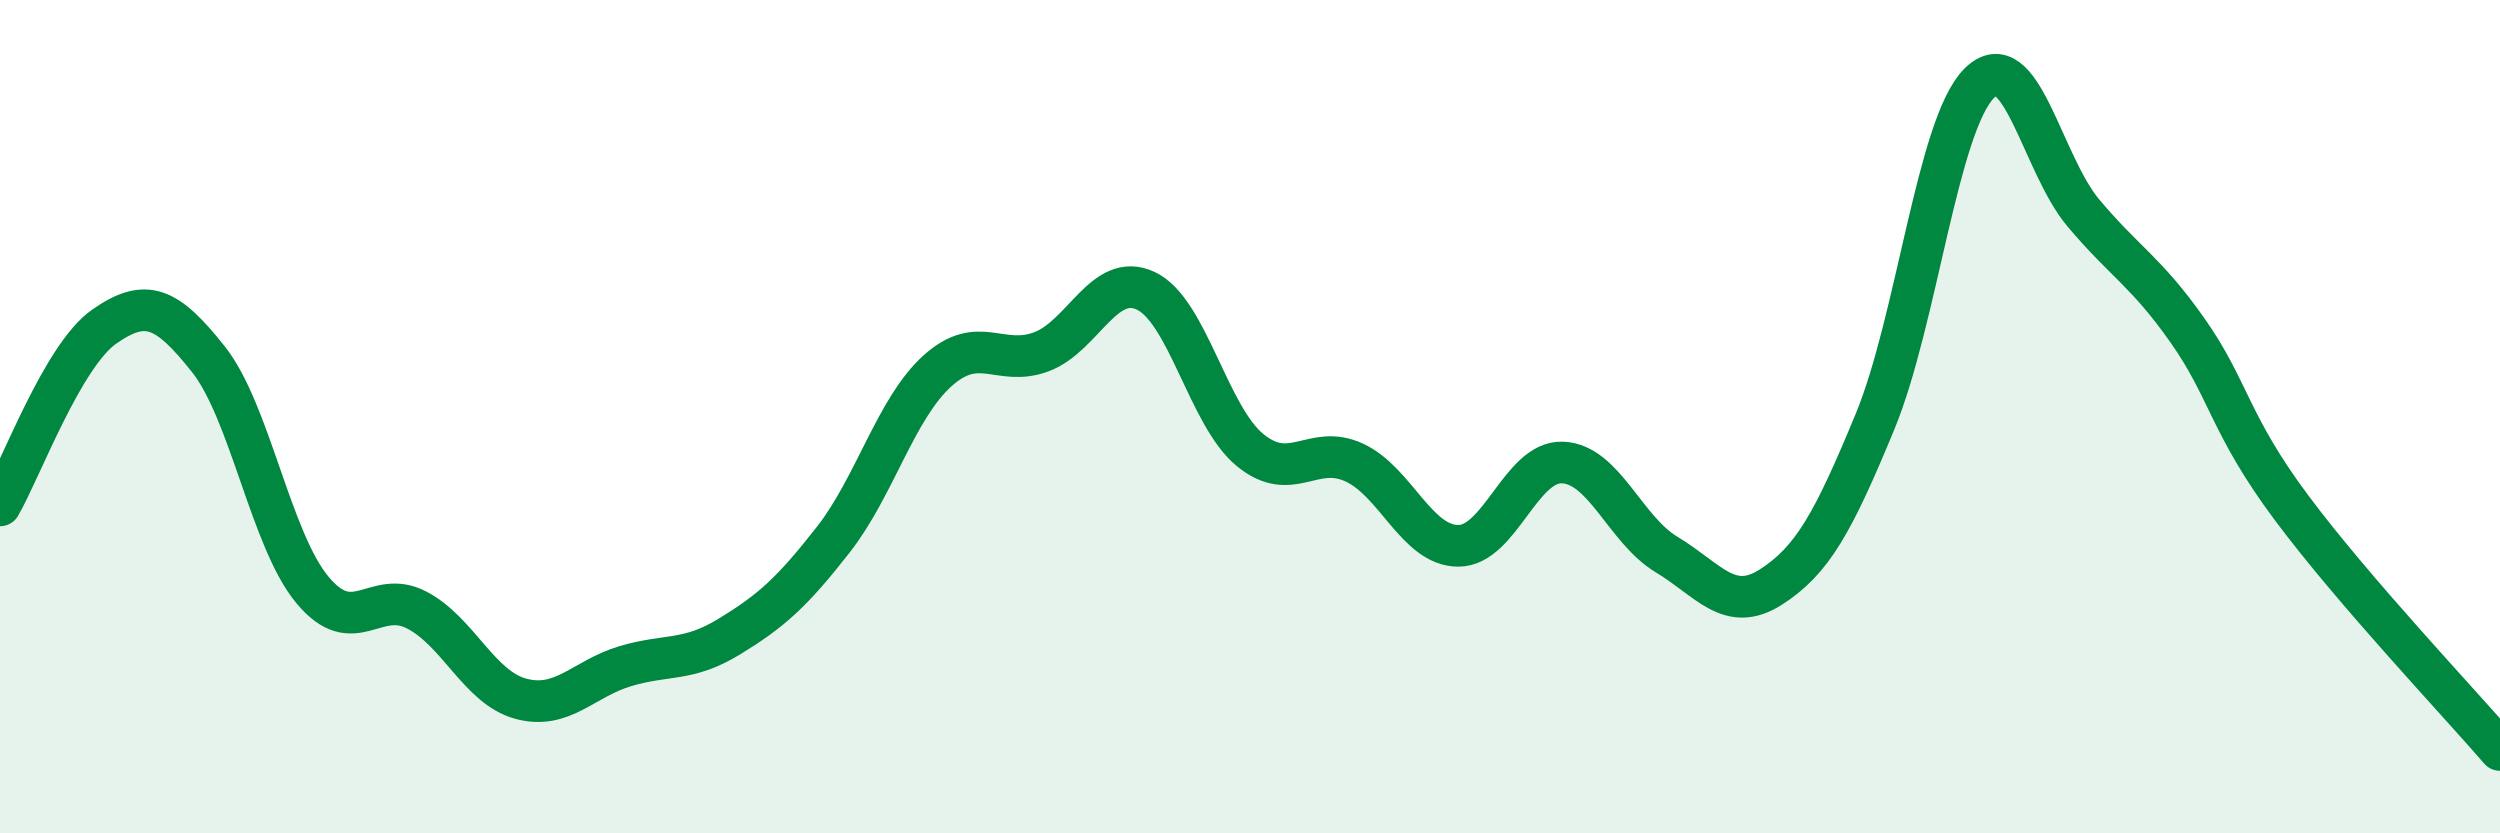 
    <svg width="60" height="20" viewBox="0 0 60 20" xmlns="http://www.w3.org/2000/svg">
      <path
        d="M 0,12.13 C 0.5,11.27 1.5,8.54 2.5,7.84 C 3.5,7.14 4,7.36 5,8.62 C 6,9.88 6.5,12.96 7.5,14.16 C 8.5,15.36 9,14.12 10,14.64 C 11,15.16 11.5,16.5 12.5,16.77 C 13.5,17.04 14,16.29 15,15.99 C 16,15.69 16.5,15.89 17.5,15.28 C 18.5,14.67 19,14.23 20,12.95 C 21,11.67 21.5,9.8 22.5,8.9 C 23.5,8 24,8.82 25,8.44 C 26,8.06 26.5,6.51 27.5,6.98 C 28.5,7.45 29,9.98 30,10.8 C 31,11.62 31.5,10.64 32.5,11.1 C 33.5,11.56 34,13.1 35,13.1 C 36,13.1 36.5,11.06 37.5,11.1 C 38.5,11.14 39,12.71 40,13.31 C 41,13.91 41.5,14.73 42.5,14.09 C 43.5,13.45 44,12.54 45,10.12 C 46,7.7 46.5,3 47.5,2 C 48.5,1 49,3.92 50,5.11 C 51,6.3 51.5,6.51 52.5,7.93 C 53.5,9.35 53.5,10.18 55,12.19 C 56.5,14.2 59,16.84 60,18L60 20L0 20Z"
        fill="#008740"
        opacity="0.1"
        stroke-linecap="round"
        stroke-linejoin="round"
      />
      <path
        d="M 0,12.13 C 0.5,11.27 1.5,8.54 2.5,7.84 C 3.5,7.14 4,7.36 5,8.62 C 6,9.88 6.5,12.96 7.5,14.16 C 8.5,15.36 9,14.12 10,14.64 C 11,15.16 11.5,16.5 12.5,16.77 C 13.5,17.04 14,16.29 15,15.99 C 16,15.69 16.5,15.89 17.5,15.28 C 18.5,14.67 19,14.23 20,12.95 C 21,11.67 21.5,9.8 22.5,8.9 C 23.5,8 24,8.82 25,8.44 C 26,8.06 26.5,6.51 27.5,6.98 C 28.5,7.45 29,9.98 30,10.8 C 31,11.62 31.5,10.64 32.5,11.1 C 33.5,11.56 34,13.1 35,13.1 C 36,13.1 36.5,11.06 37.5,11.1 C 38.5,11.14 39,12.71 40,13.31 C 41,13.91 41.5,14.73 42.5,14.09 C 43.5,13.45 44,12.54 45,10.12 C 46,7.7 46.5,3 47.5,2 C 48.5,1 49,3.92 50,5.11 C 51,6.3 51.5,6.51 52.5,7.93 C 53.5,9.35 53.5,10.18 55,12.19 C 56.5,14.2 59,16.84 60,18"
        stroke="#008740"
        stroke-width="1"
        fill="none"
        stroke-linecap="round"
        stroke-linejoin="round"
      />
    </svg>
  